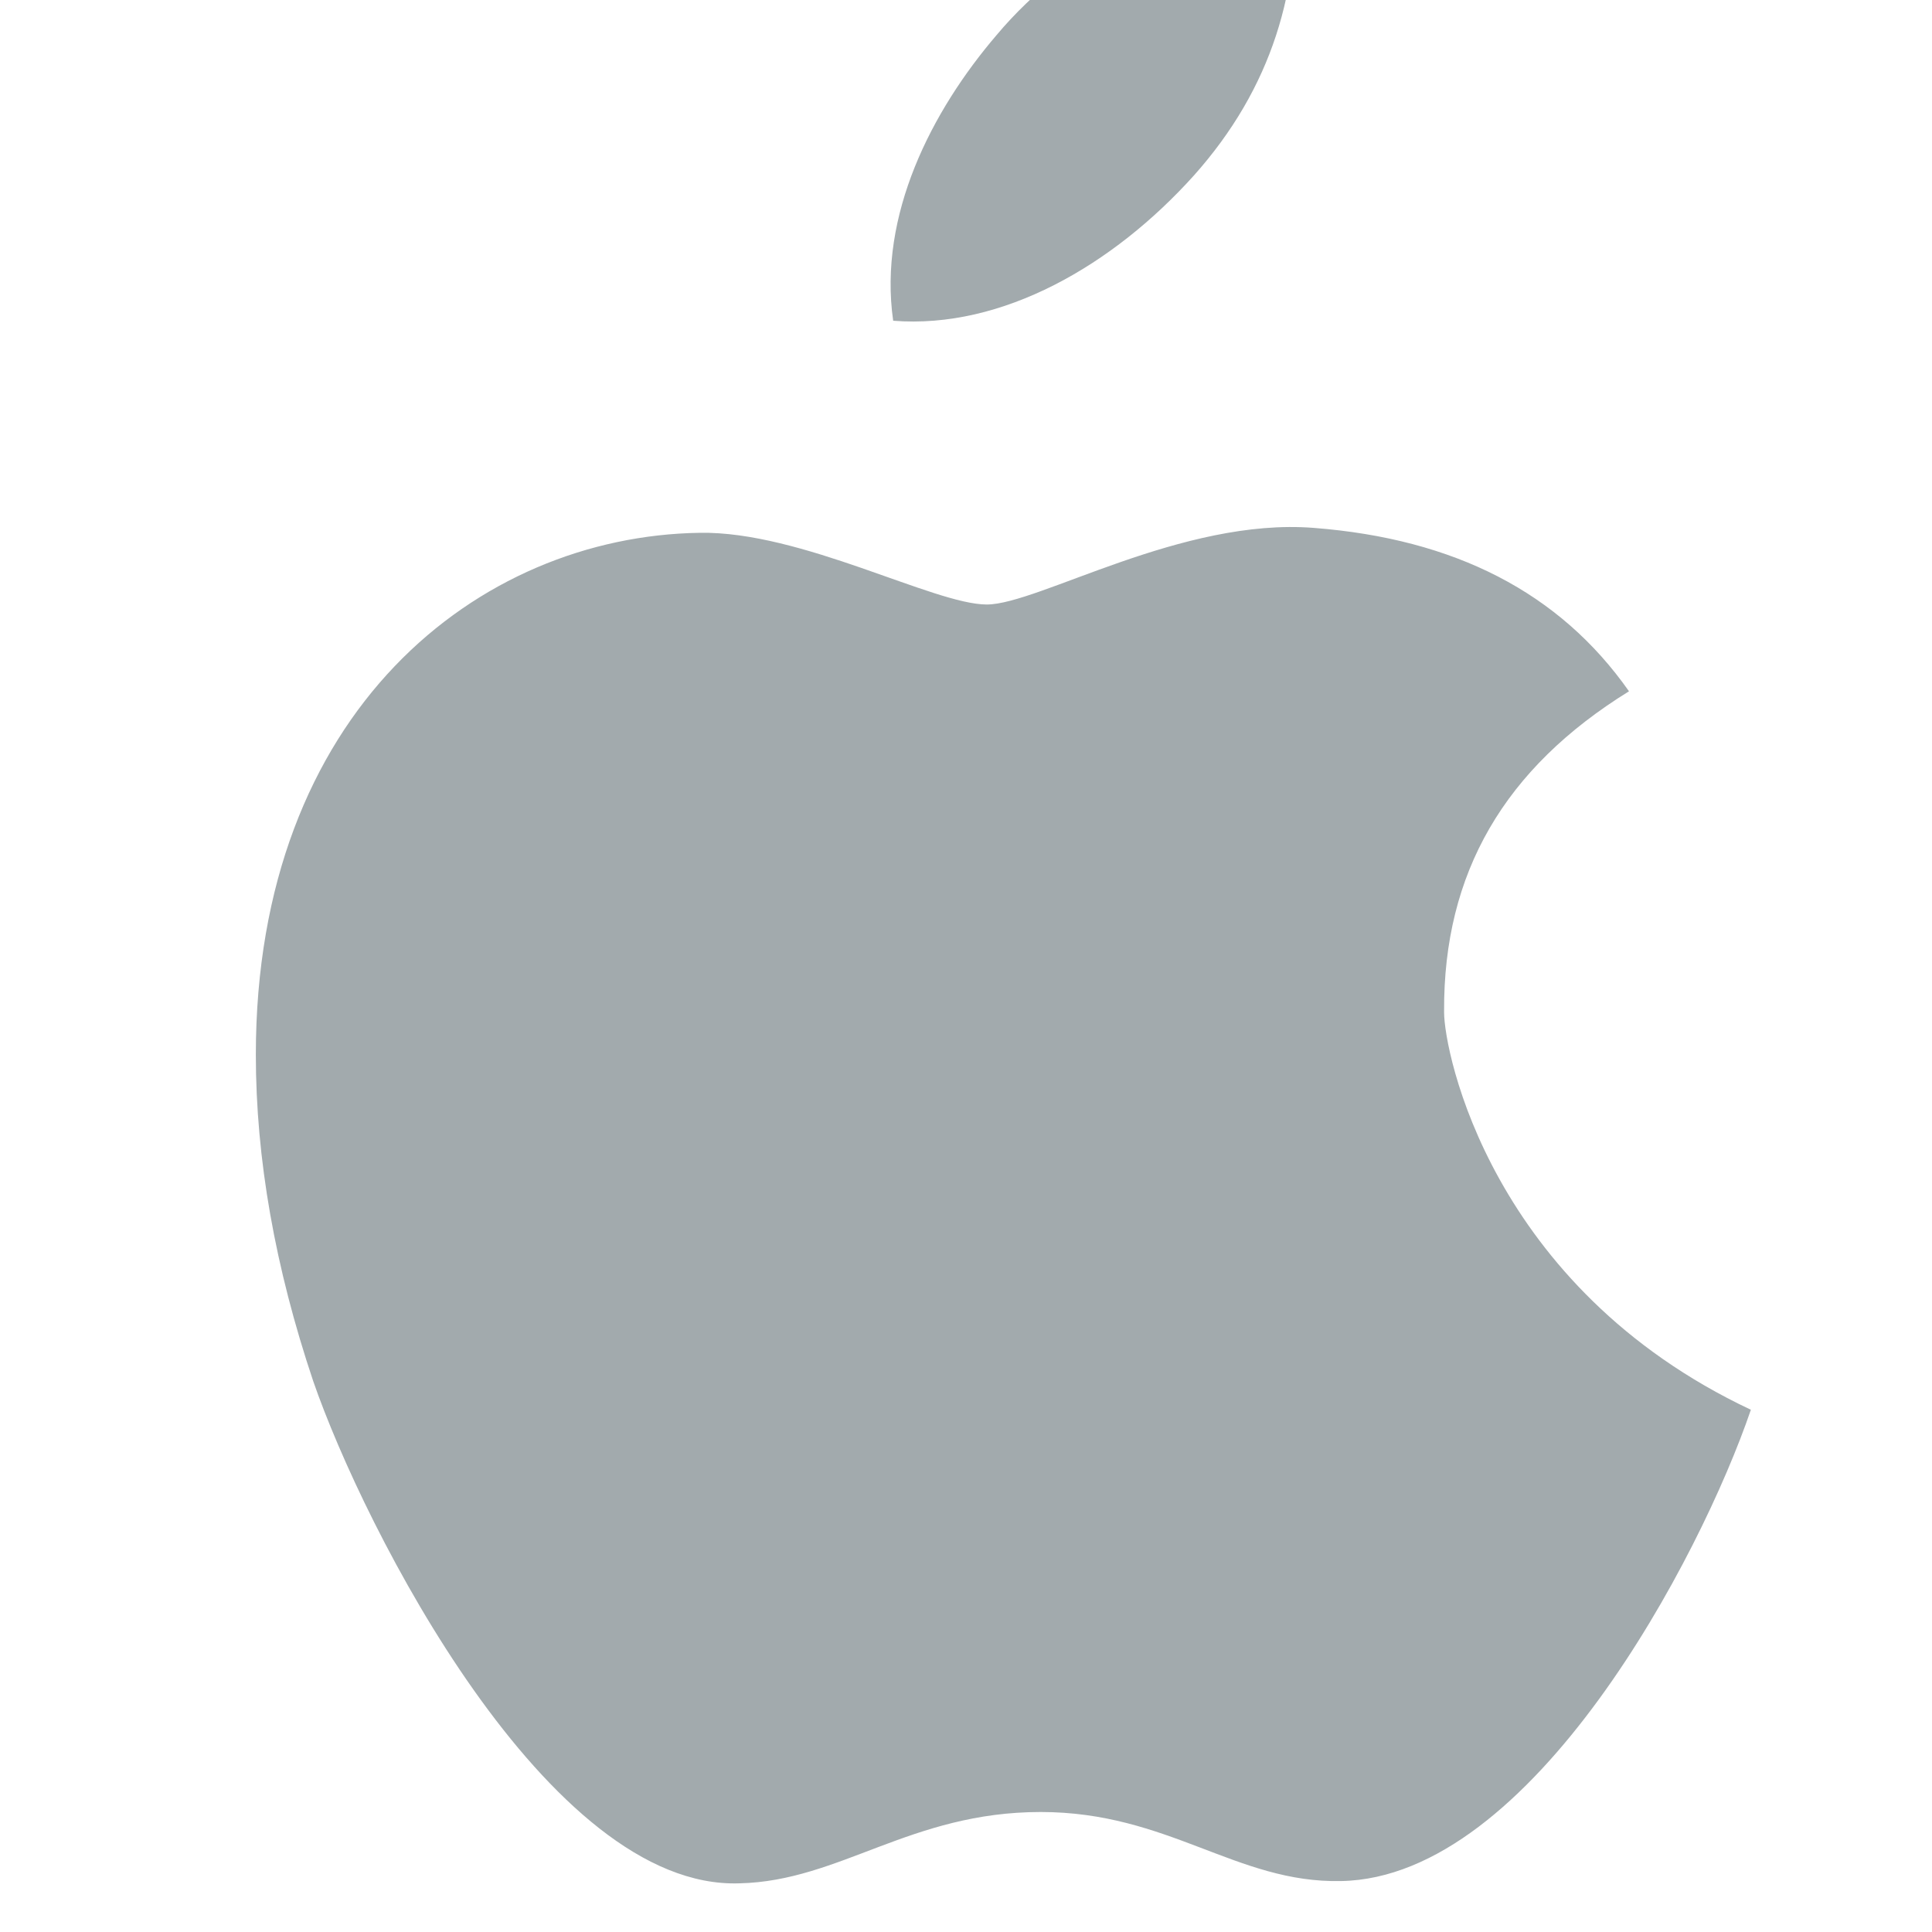 <svg xmlns="http://www.w3.org/2000/svg" width="20" height="20" viewBox="0 0 384 512" fill="#A2AAAD">
  <path d="M318.7 268c-.2-36.7 16-64.4 49-84.8-18.4-26.2-46.2-40.4-83.5-43.3-35-2.8-73.1 20.3-86.7 20.3-14 0-49.2-19.5-76.1-19-58.7.9-117.6 47.3-117.6 138.3 0 27.6 5.1 56.4 15.2 86.5 13.5 39.1 62.3 134.9 113 133.1 26.6-.6 45.3-18.9 79.8-18.9 33.9 0 51.9 18.9 79.6 18.3 50.7-.9 95.3-85.9 108.6-124.9-69-32.5-81.3-94.9-81.3-105.3zM252.4 46.5C273.1 23.3 280.8-3 279.1-32c-26.9 1-59.5 18-79 41.3-17.2 20.1-31.4 47.7-27.4 75.7 28.9 2.3 58.3-14.7 79.7-38.5z"/>
</svg>

